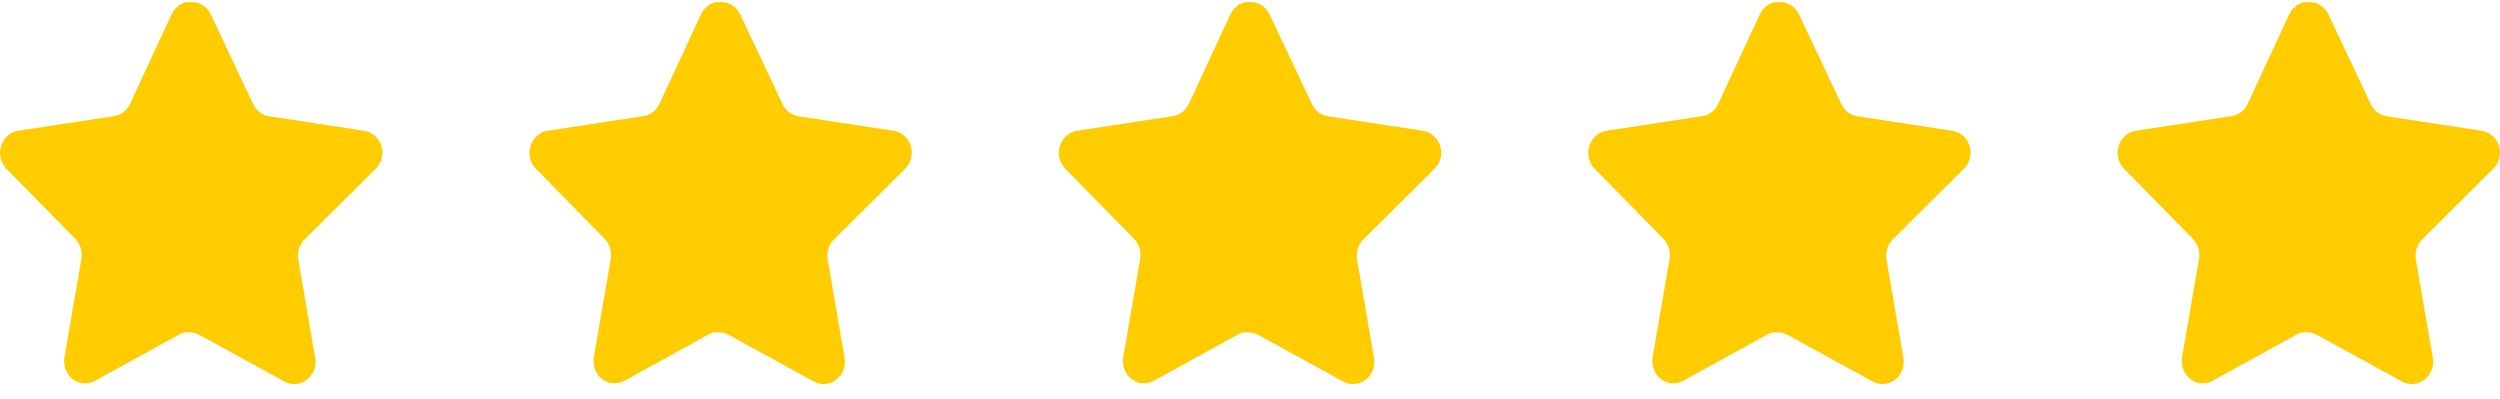 <svg width="144" height="23" viewBox="0 0 144 23" fill="none" xmlns="http://www.w3.org/2000/svg">
<path d="M17.529 13.806C17.244 14.097 17.113 14.517 17.178 14.93L18.157 20.626C18.239 21.109 18.046 21.598 17.661 21.877C17.285 22.166 16.784 22.201 16.373 21.969L11.496 19.295C11.326 19.2 11.138 19.149 10.945 19.143H10.647C10.543 19.159 10.442 19.194 10.35 19.247L5.471 21.934C5.23 22.062 4.957 22.107 4.69 22.062C4.038 21.932 3.603 21.279 3.71 20.59L4.69 14.894C4.755 14.478 4.624 14.055 4.338 13.76L0.362 9.708C0.03 9.369 -0.086 8.859 0.066 8.399C0.213 7.941 0.59 7.606 1.045 7.531L6.518 6.696C6.934 6.651 7.299 6.385 7.487 5.991L9.898 0.793C9.955 0.677 10.029 0.57 10.118 0.48L10.217 0.399C10.269 0.339 10.329 0.289 10.395 0.248L10.515 0.202L10.702 0.121H11.166C11.58 0.166 11.944 0.427 12.135 0.816L14.578 5.991C14.754 6.37 15.097 6.633 15.492 6.696L20.965 7.531C21.427 7.601 21.814 7.936 21.967 8.399C22.111 8.864 21.987 9.373 21.647 9.708L17.529 13.806Z" fill="#FFCC00"/>
<path d="M48.023 13.806C47.737 14.097 47.606 14.517 47.671 14.93L48.65 20.626C48.733 21.109 48.539 21.598 48.155 21.877C47.778 22.166 47.277 22.201 46.866 21.969L41.989 19.295C41.82 19.2 41.632 19.149 41.439 19.143H41.14C41.037 19.159 40.936 19.194 40.843 19.247L35.965 21.934C35.724 22.062 35.451 22.107 35.183 22.062C34.531 21.932 34.096 21.279 34.203 20.59L35.183 14.894C35.248 14.478 35.117 14.055 34.832 13.76L30.856 9.708C30.523 9.369 30.407 8.859 30.559 8.399C30.707 7.941 31.084 7.606 31.538 7.531L37.011 6.696C37.427 6.651 37.793 6.385 37.98 5.991L40.392 0.793C40.449 0.677 40.523 0.57 40.612 0.48L40.711 0.399C40.763 0.339 40.822 0.289 40.888 0.248L41.008 0.202L41.196 0.121H41.659C42.073 0.166 42.438 0.427 42.628 0.816L45.072 5.991C45.248 6.37 45.59 6.633 45.986 6.696L51.458 7.531C51.921 7.601 52.307 7.936 52.46 8.399C52.605 8.864 52.48 9.373 52.141 9.708L48.023 13.806Z" fill="#FFCC00"/>
<path d="M78.516 13.806C78.231 14.097 78.1 14.517 78.165 14.93L79.144 20.626C79.226 21.109 79.033 21.598 78.648 21.877C78.272 22.166 77.771 22.201 77.36 21.969L72.483 19.295C72.313 19.2 72.125 19.149 71.932 19.143H71.634C71.53 19.159 71.429 19.194 71.337 19.247L66.459 21.934C66.217 22.062 65.944 22.107 65.677 22.062C65.025 21.932 64.59 21.279 64.697 20.59L65.677 14.894C65.742 14.478 65.611 14.055 65.325 13.76L61.349 9.708C61.017 9.369 60.901 8.859 61.053 8.399C61.2 7.941 61.577 7.606 62.032 7.531L67.505 6.696C67.921 6.651 68.286 6.385 68.474 5.991L70.885 0.793C70.942 0.677 71.016 0.57 71.105 0.48L71.204 0.399C71.256 0.339 71.316 0.289 71.382 0.248L71.502 0.202L71.689 0.121H72.153C72.567 0.166 72.931 0.427 73.122 0.816L75.565 5.991C75.741 6.37 76.084 6.633 76.479 6.696L81.952 7.531C82.414 7.601 82.801 7.936 82.954 8.399C83.098 8.864 82.974 9.373 82.635 9.708L78.516 13.806Z" fill="#FFCC00"/>
<path d="M109.01 13.806C108.724 14.097 108.593 14.517 108.658 14.93L109.637 20.626C109.72 21.109 109.526 21.598 109.142 21.877C108.765 22.166 108.264 22.201 107.853 21.969L102.976 19.295C102.807 19.2 102.619 19.149 102.426 19.143H102.127C102.024 19.159 101.923 19.194 101.83 19.247L96.952 21.934C96.711 22.062 96.438 22.107 96.17 22.062C95.518 21.932 95.083 21.279 95.19 20.59L96.17 14.894C96.235 14.478 96.104 14.055 95.819 13.76L91.843 9.708C91.51 9.369 91.394 8.859 91.546 8.399C91.694 7.941 92.071 7.606 92.525 7.531L97.998 6.696C98.414 6.651 98.78 6.385 98.967 5.991L101.379 0.793C101.436 0.677 101.51 0.57 101.599 0.48L101.698 0.399C101.75 0.339 101.809 0.289 101.875 0.248L101.995 0.202L102.183 0.121H102.646C103.06 0.166 103.425 0.427 103.615 0.816L106.059 5.991C106.235 6.37 106.577 6.633 106.973 6.696L112.445 7.531C112.908 7.601 113.294 7.936 113.447 8.399C113.592 8.864 113.467 9.373 113.128 9.708L109.01 13.806Z" fill="#FFCC00"/>
<path d="M139.503 13.806C139.218 14.097 139.087 14.517 139.152 14.93L140.131 20.626C140.213 21.109 140.02 21.598 139.635 21.877C139.259 22.166 138.758 22.201 138.347 21.969L133.47 19.295C133.3 19.2 133.112 19.149 132.919 19.143H132.621C132.517 19.159 132.416 19.194 132.324 19.247L127.446 21.934C127.204 22.062 126.931 22.107 126.664 22.062C126.012 21.932 125.577 21.279 125.684 20.59L126.664 14.894C126.729 14.478 126.598 14.055 126.312 13.76L122.336 9.708C122.004 9.369 121.888 8.859 122.04 8.399C122.188 7.941 122.564 7.606 123.019 7.531L128.492 6.696C128.908 6.651 129.273 6.385 129.461 5.991L131.872 0.793C131.929 0.677 132.003 0.57 132.092 0.48L132.192 0.399C132.243 0.339 132.303 0.289 132.369 0.248L132.489 0.202L132.676 0.121H133.14C133.554 0.166 133.918 0.427 134.109 0.816L136.552 5.991C136.728 6.37 137.071 6.633 137.466 6.696L142.939 7.531C143.401 7.601 143.788 7.936 143.941 8.399C144.085 8.864 143.961 9.373 143.621 9.708L139.503 13.806Z" fill="#FFCC00"/>
</svg>

